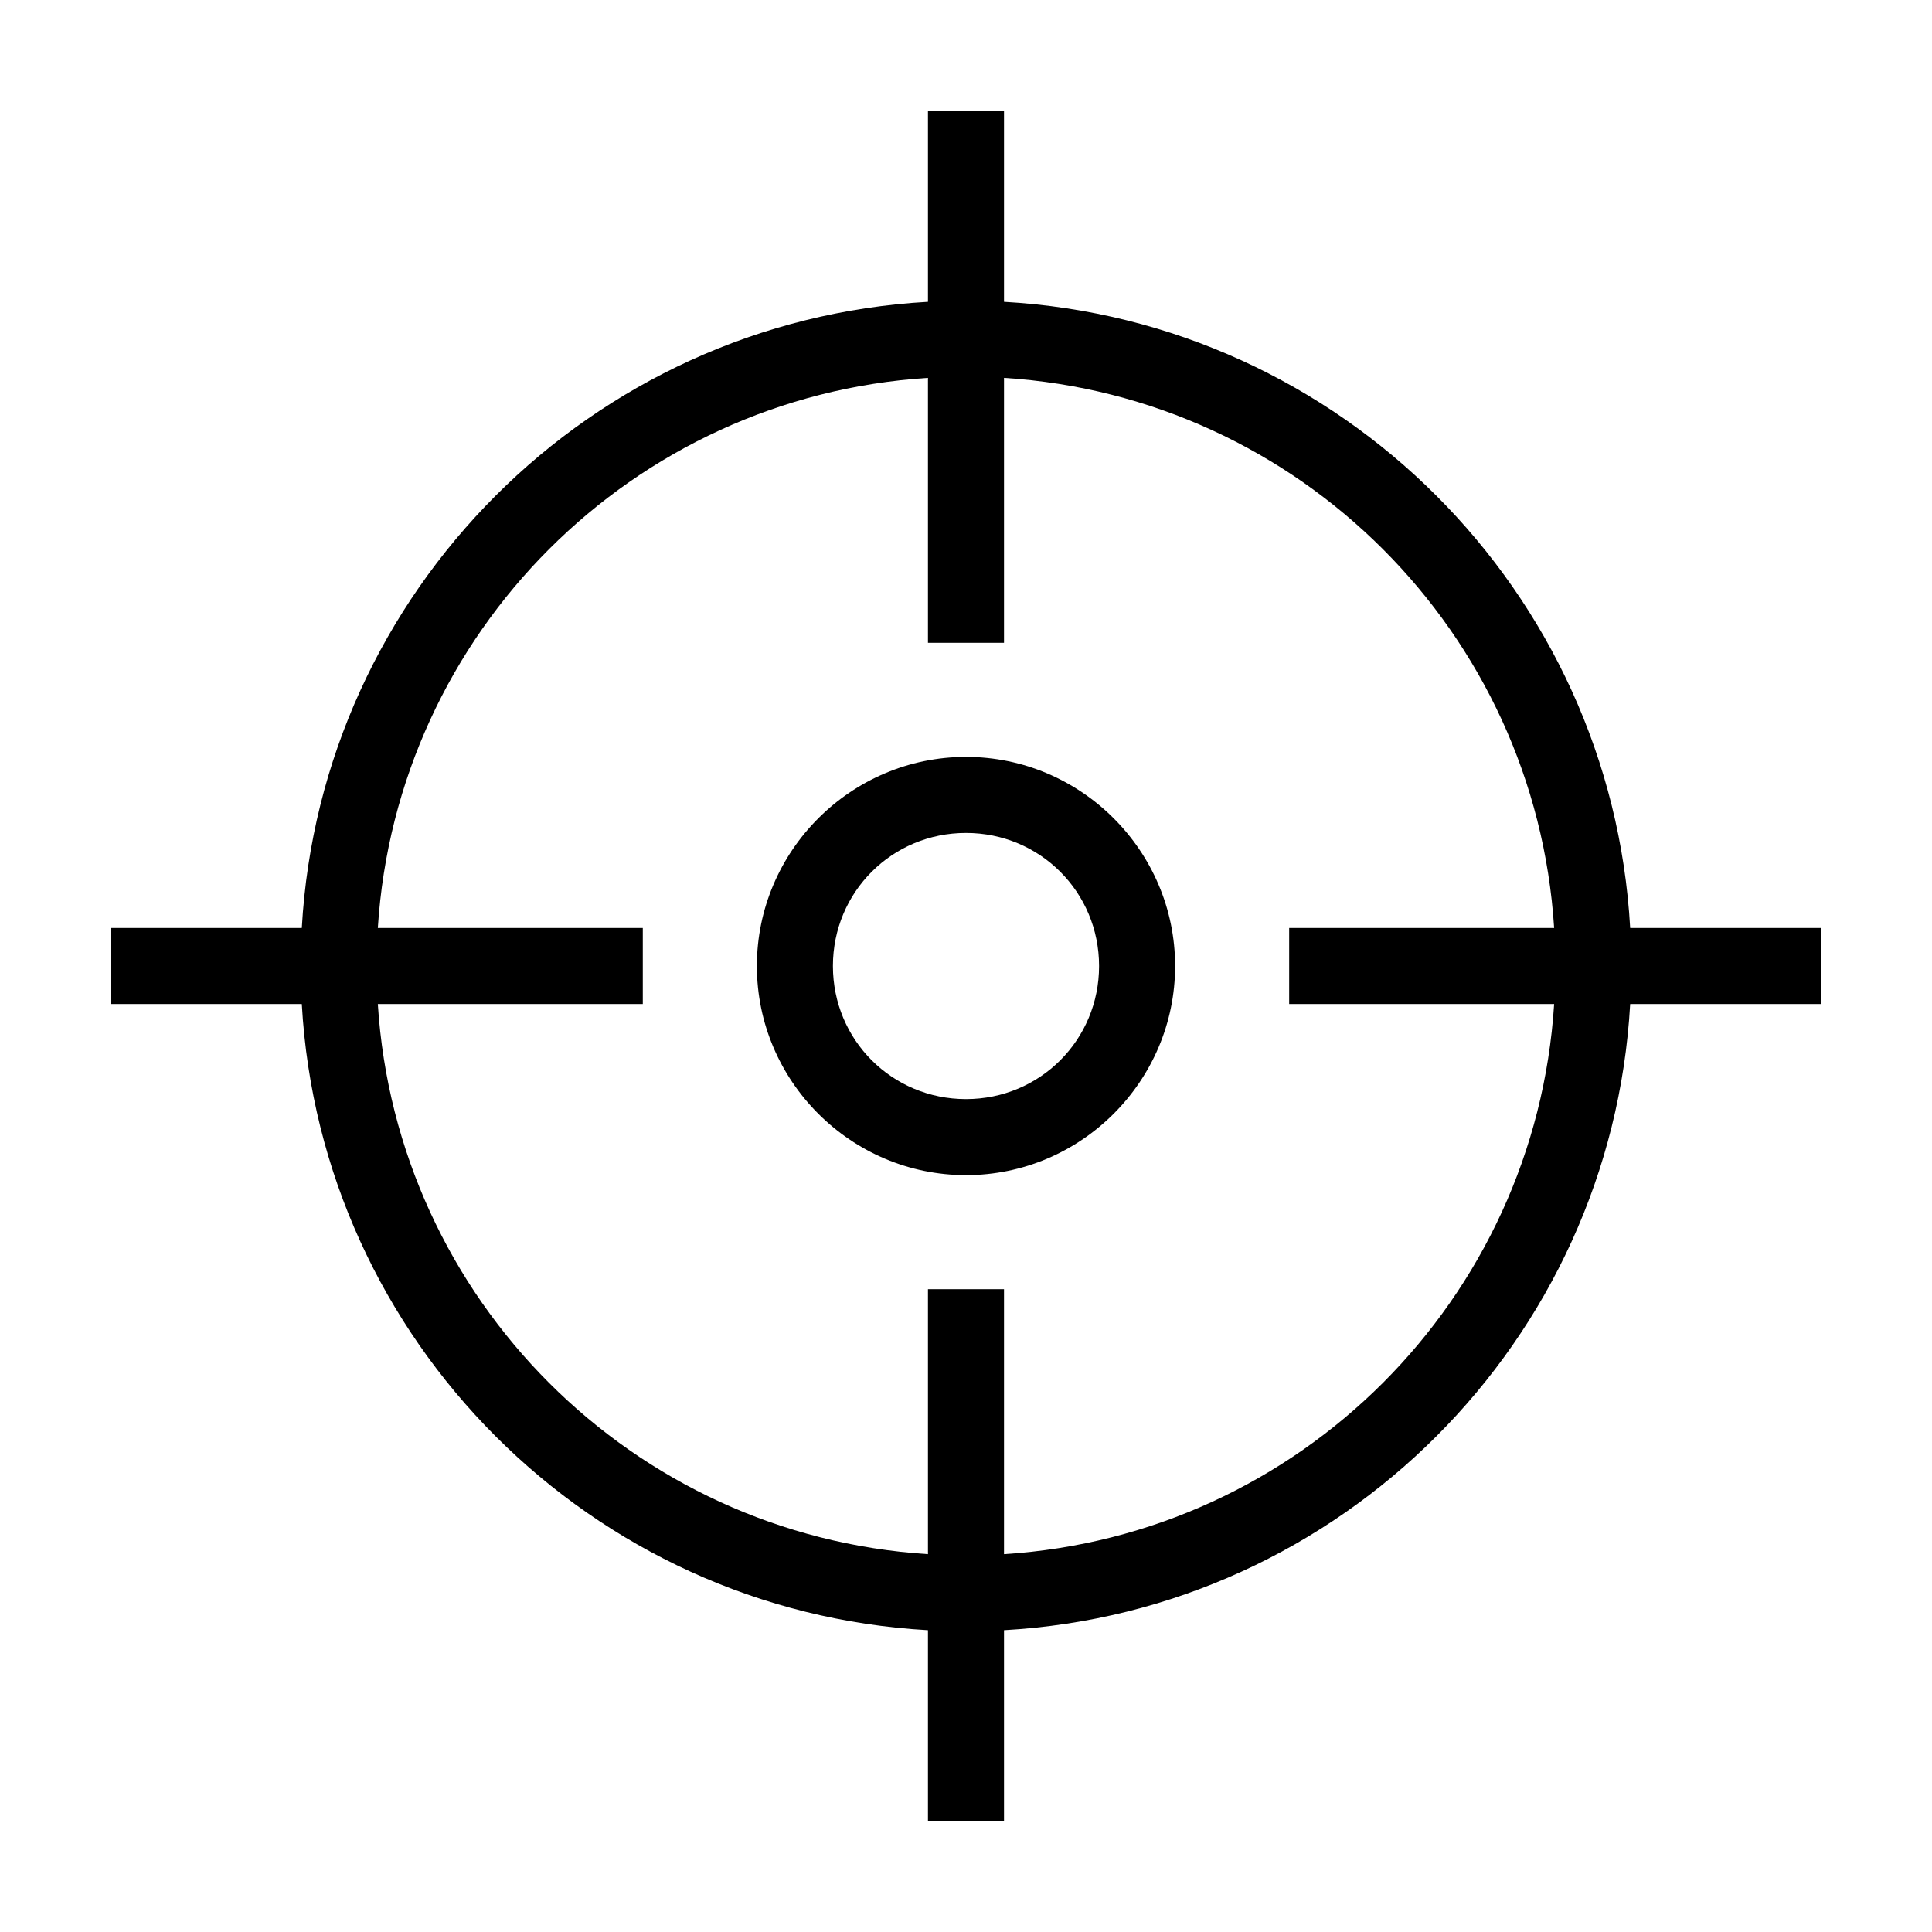 <?xml version="1.0" encoding="UTF-8"?>
<!-- Uploaded to: ICON Repo, www.svgrepo.com, Generator: ICON Repo Mixer Tools -->
<svg fill="#000000" width="800px" height="800px" version="1.1" viewBox="144 144 512 512" xmlns="http://www.w3.org/2000/svg">
 <path d="m389.92 173.29v50.695c-89.293 5.027-160.91 76.652-165.94 165.94h-50.695v20.152h50.695c5.027 89.289 76.652 160.91 165.94 165.94v50.695h20.152v-50.695c89.293-5.027 160.91-76.652 165.94-165.94h50.695v-20.152h-50.695c-5.027-89.289-76.648-160.91-165.94-165.94v-50.695zm0 70.848v70.219h20.152v-70.219c78.328 4.969 140.82 67.461 145.79 145.79h-70.219v20.152h70.219c-4.969 78.328-67.461 140.82-145.79 145.79v-70.219h-20.152v70.219c-78.328-4.969-140.82-67.461-145.79-145.79h70.219v-20.152h-70.219c4.969-78.328 67.461-140.82 145.79-145.79zm10.078 100.45c-30.488 0-55.418 24.93-55.418 55.418 0 30.488 24.93 55.418 55.418 55.418s55.418-24.93 55.418-55.418c0-30.488-24.93-55.418-55.418-55.418zm0 20.152c19.598 0 35.266 15.672 35.266 35.266 0 19.598-15.672 35.266-35.266 35.266-19.598 0-35.266-15.672-35.266-35.266 0-19.598 15.672-35.266 35.266-35.266z"/>
</svg>